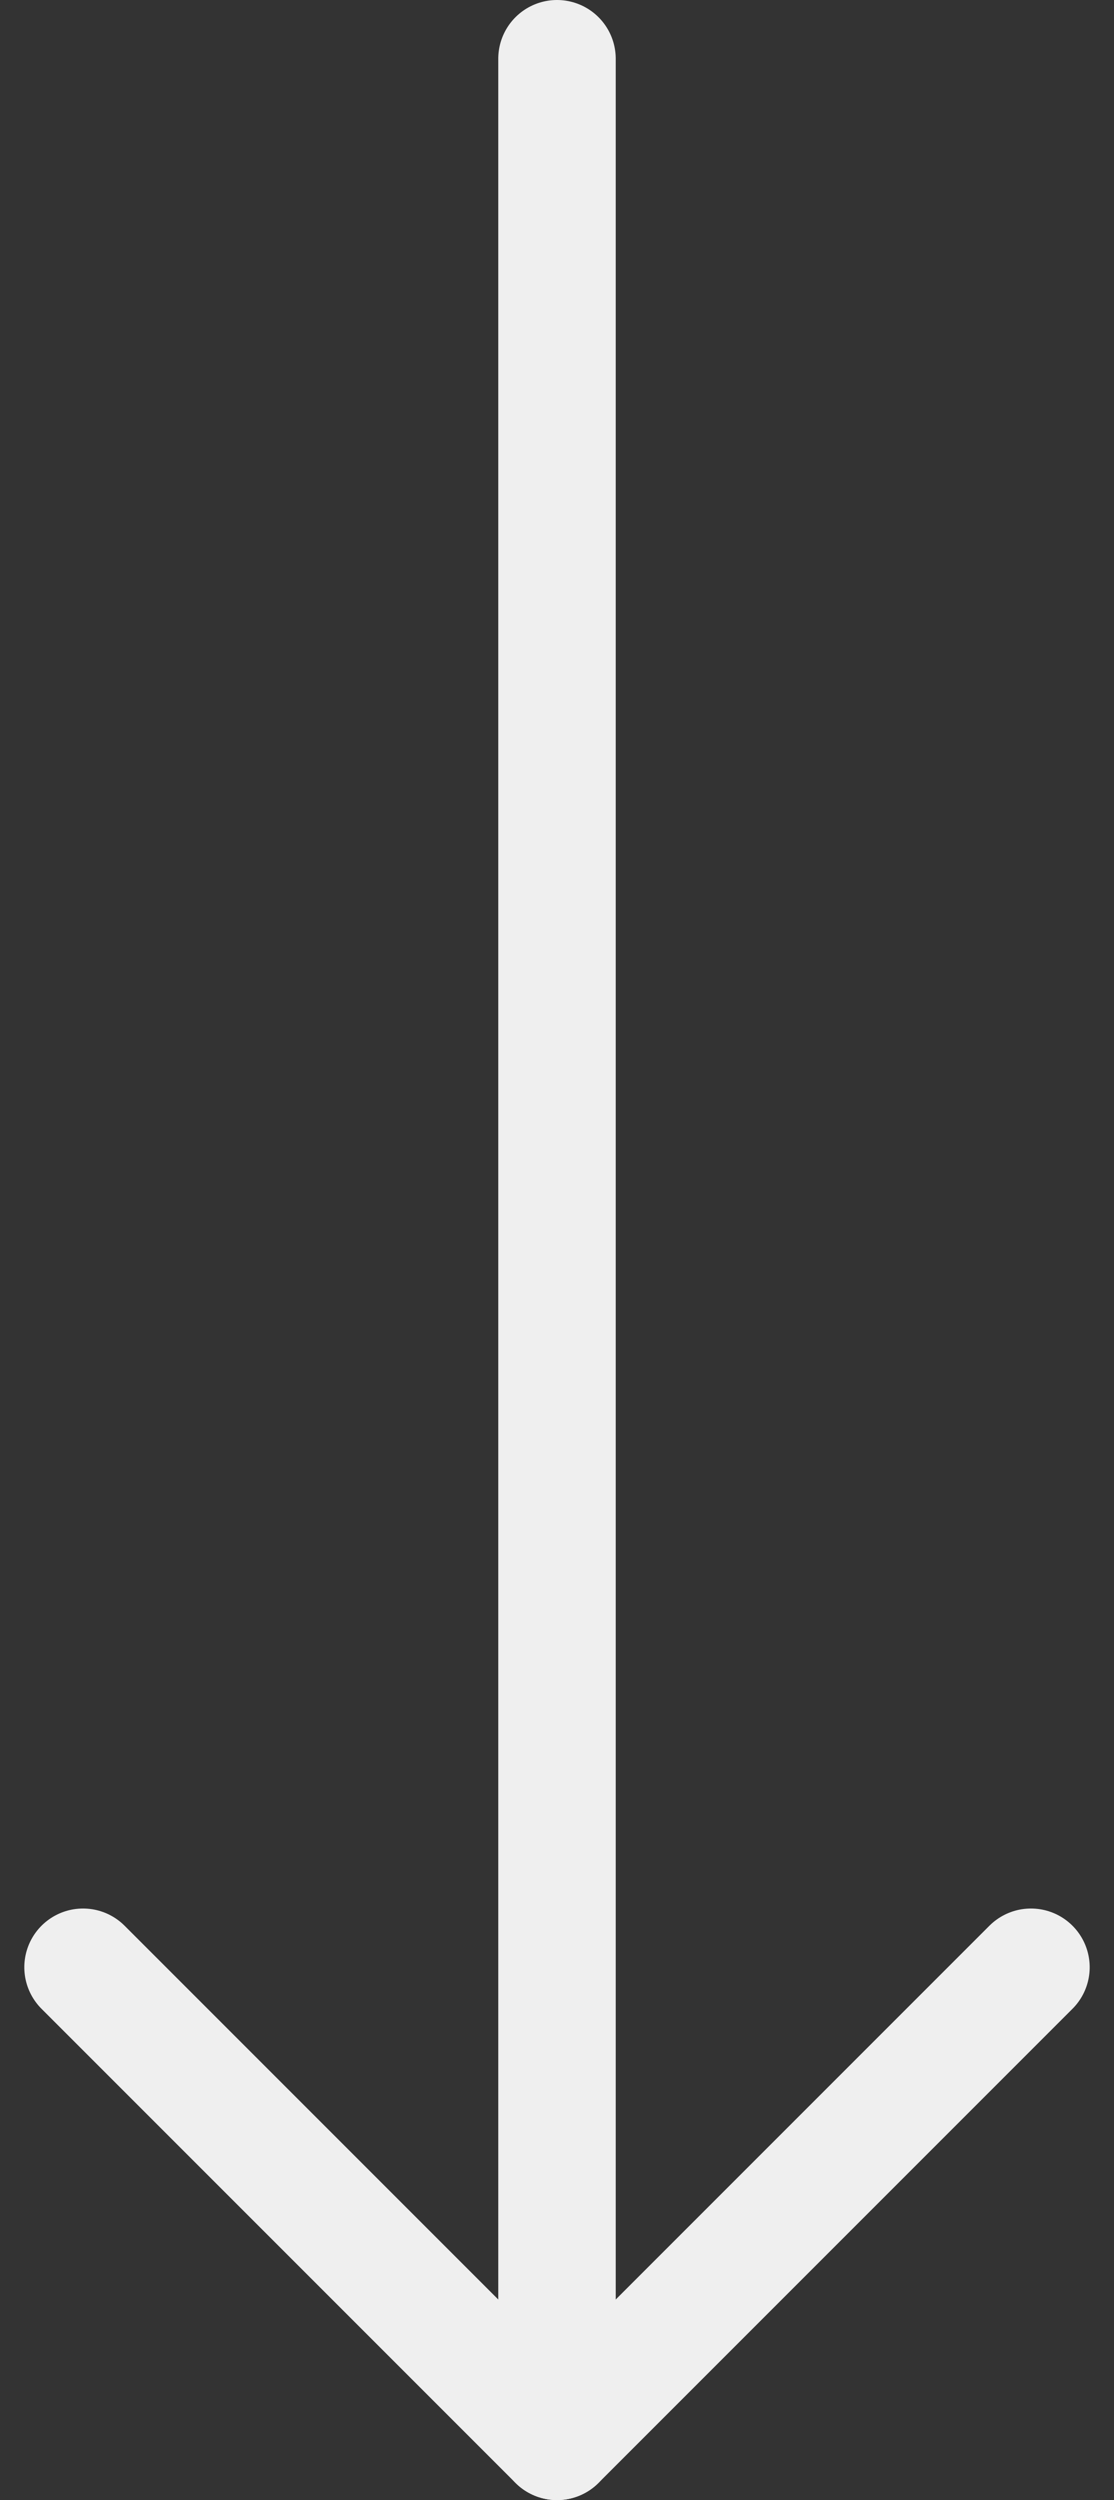 <svg xmlns="http://www.w3.org/2000/svg" width="9.484" height="21.279" viewBox="0 0 9.484 21.279">
  <rect x="0" y="0" width="9.484" height="21.279" fill="#333333" stroke="none"/>
  <g id="Icon_feather-arrow-right" data-name="Icon feather-arrow-right" transform="translate(8.777 0.5) rotate(90)">
    <path id="Path_65" data-name="Path 65" d="M7.5,18H27.779" transform="translate(-7.5 -13.965)" fill="none" stroke="#efefef" stroke-linecap="round" stroke-linejoin="round" stroke-width="1"/>
    <path id="Path_66" data-name="Path 66" d="M18,7.5l4.035,4.035L18,15.57" transform="translate(-1.756 -7.5)" fill="none" stroke="#efefef" stroke-linecap="round" stroke-linejoin="round" stroke-width="1"/>
  </g>
</svg>
